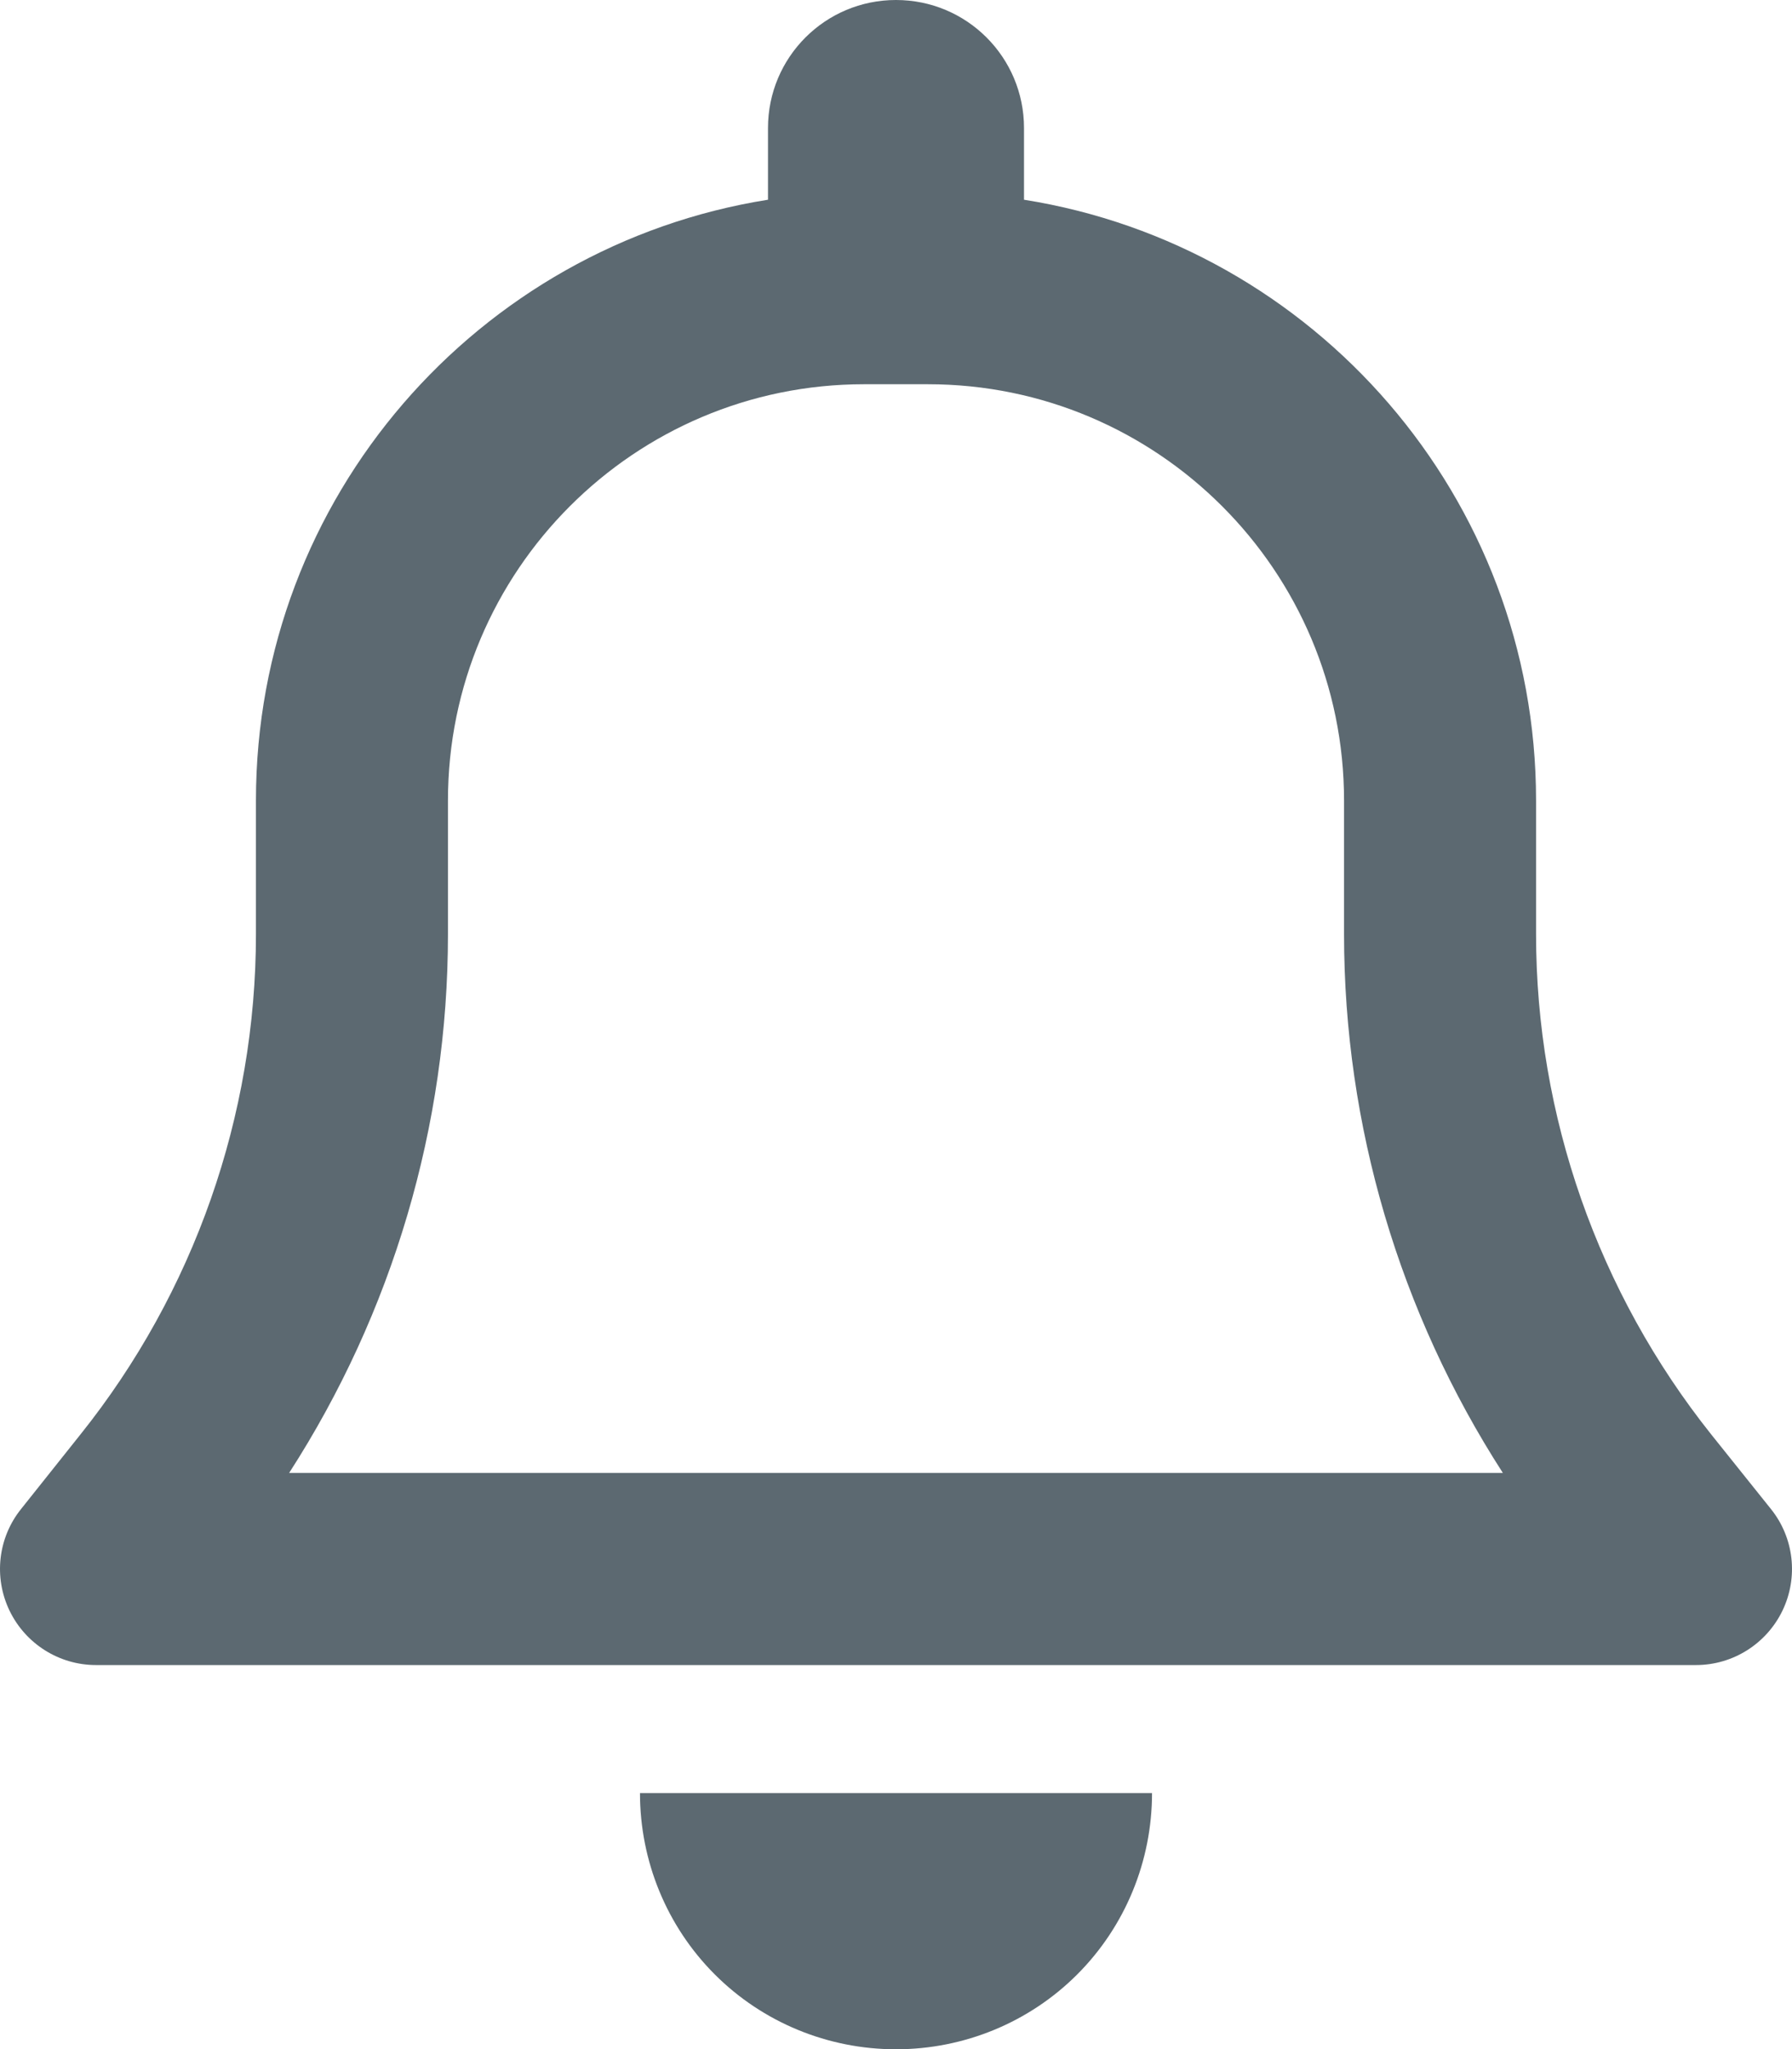 <?xml version="1.0" encoding="UTF-8"?>
<svg xmlns="http://www.w3.org/2000/svg" id="Ebene_1" viewBox="0 0 447.96 512">
  <defs>
    <style>.cls-1{fill:#5c6971;}</style>
  </defs>
  <path class="cls-1" d="m223.98,0c-17.7,0-32,14.3-32,32v17.9C119.48,61.4,63.98,124.2,63.98,200v33.4c0,45.4-15.5,89.5-43.8,124.9l-14.9,18.7c-5.8,7.2-6.9,17.1-2.9,25.4s12.4,13.6,21.6,13.6h400c9.2,0,17.6-5.3,21.6-13.6s2.9-18.2-2.9-25.4l-14.9-18.6c-28.3-35.5-43.8-79.6-43.8-125v-33.4c0-75.8-55.5-138.6-128-150.1v-17.9c0-17.7-14.3-32-32-32Zm0,96h8c57.4,0,104,46.6,104,104v33.4c0,47.9,13.9,94.6,39.7,134.6H72.28c25.8-40,39.7-86.7,39.7-134.6v-33.4c0-57.4,46.6-104,104-104h8Zm64,352h-128c0,17,6.7,33.3,18.7,45.3s28.3,18.7,45.3,18.7,33.3-6.7,45.3-18.7,18.7-28.3,18.7-45.3Z"></path>
</svg>
